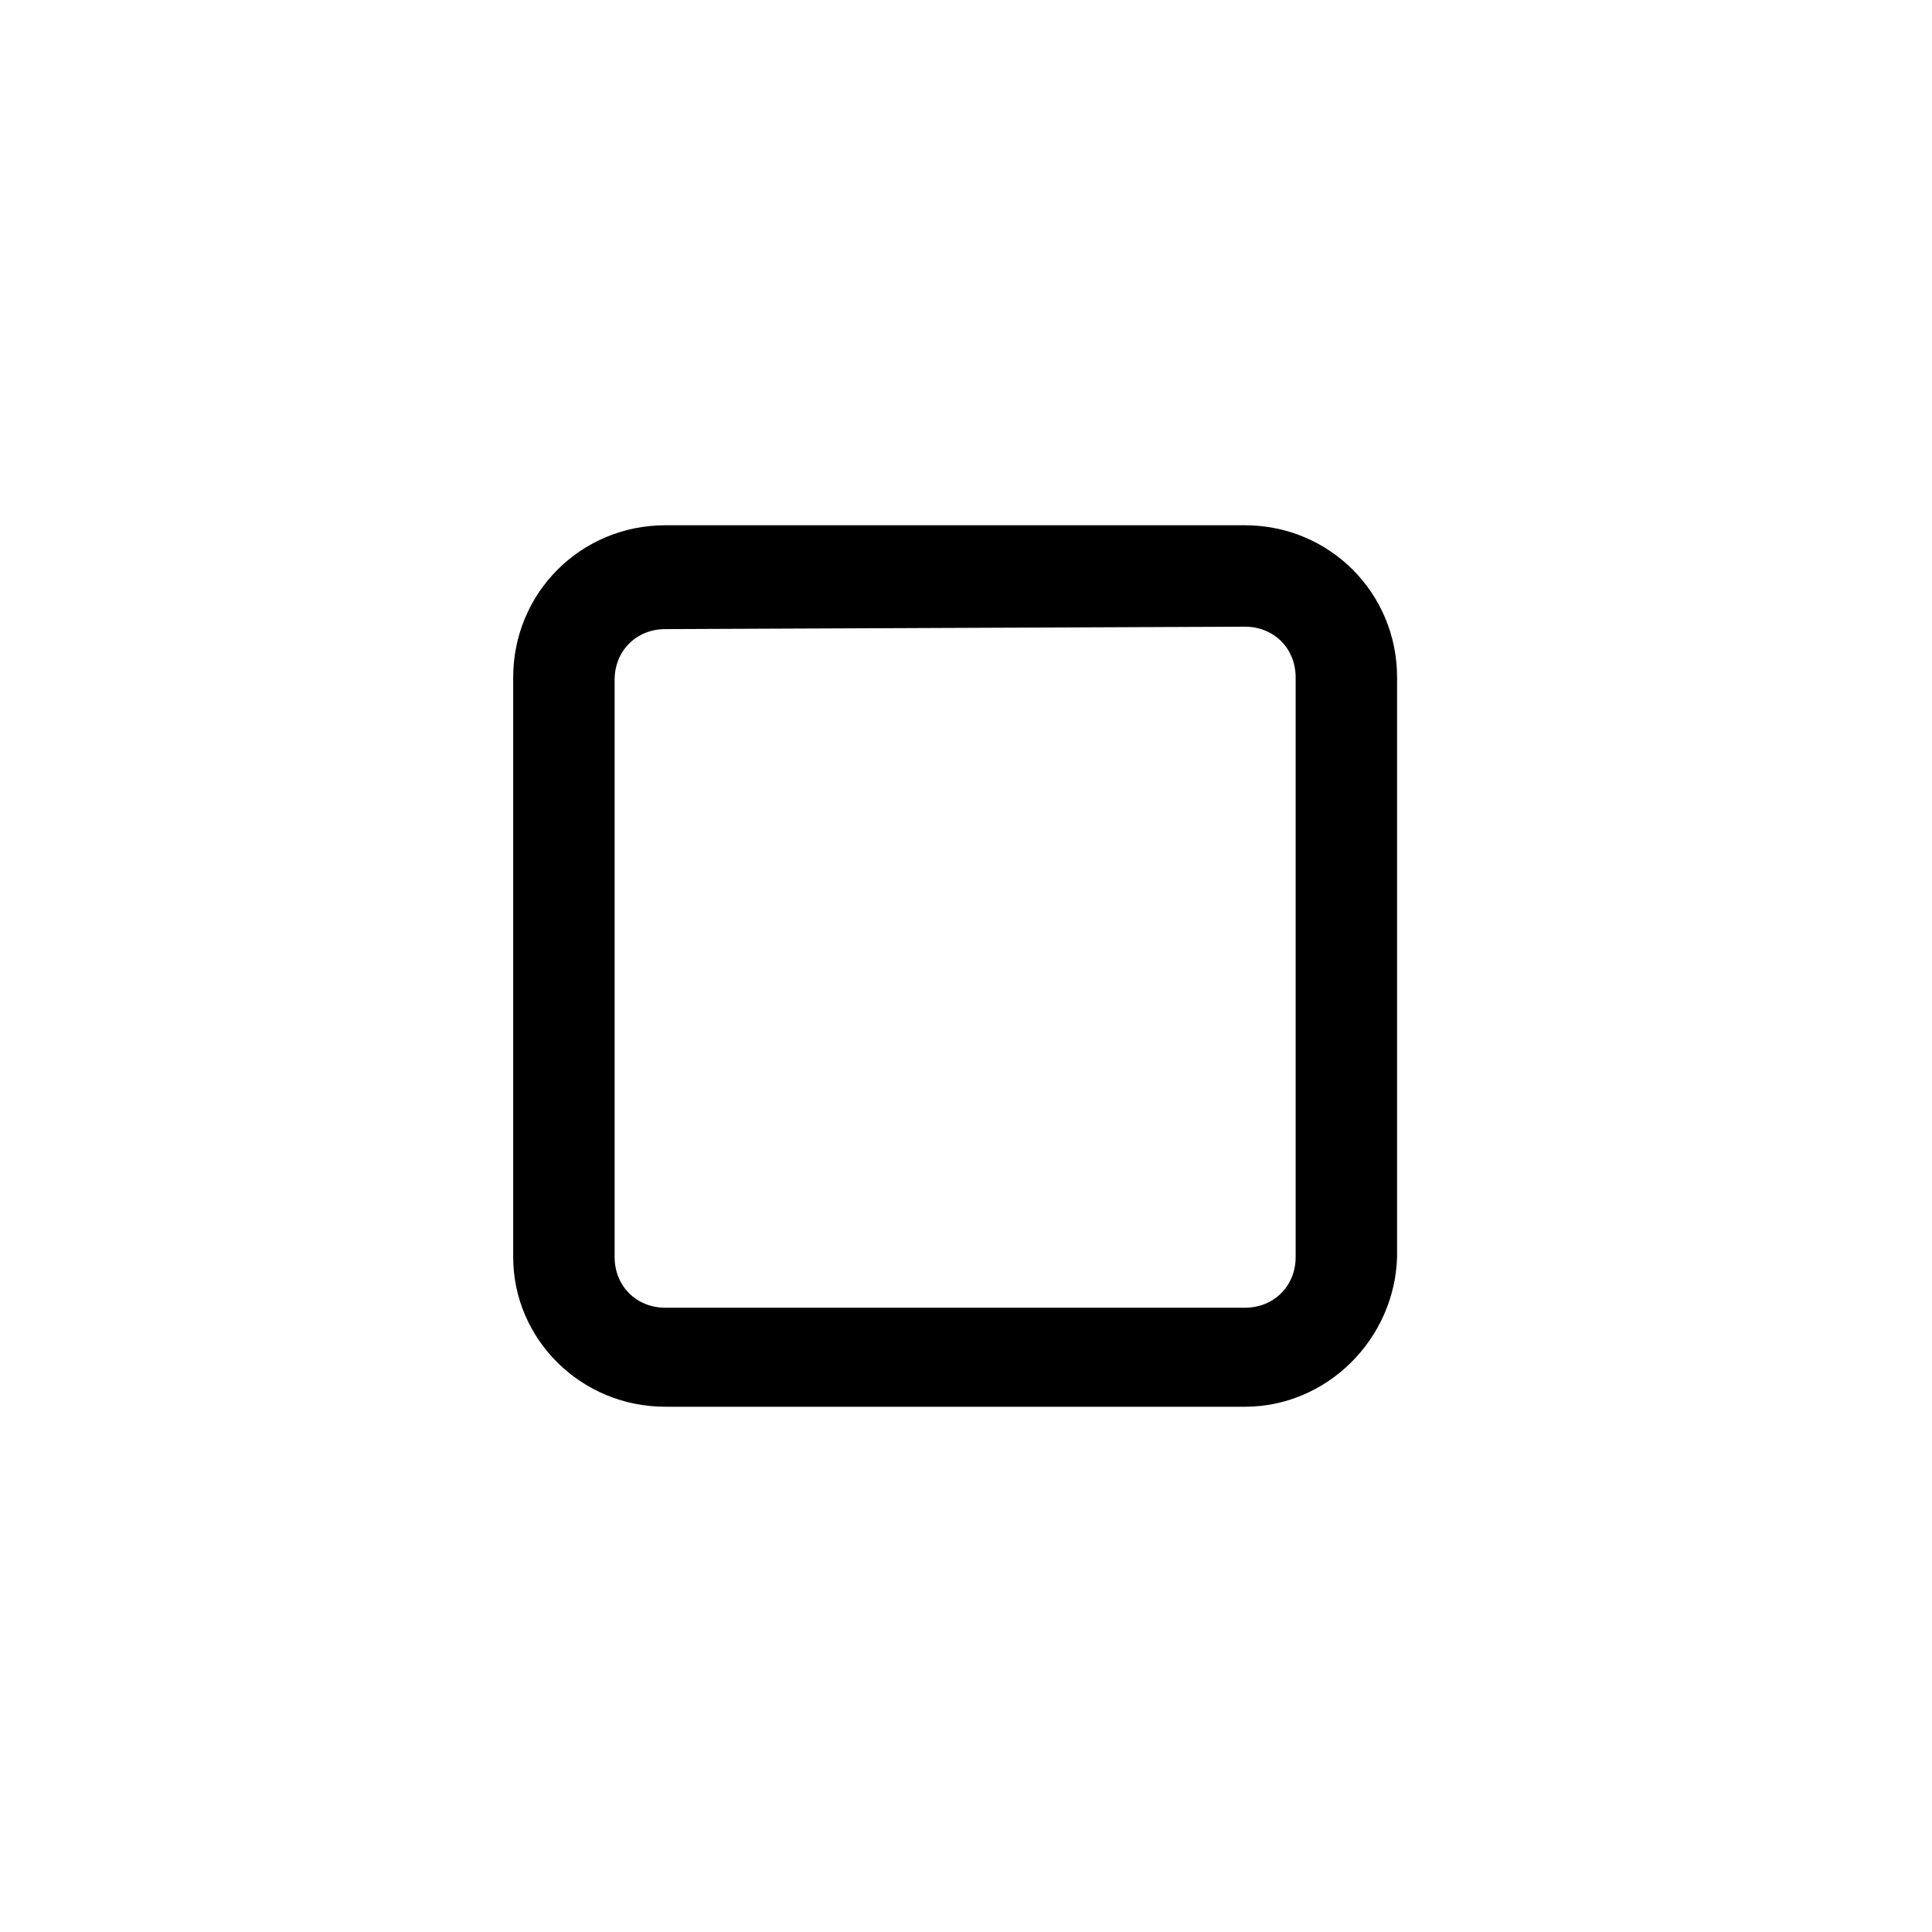<?xml version="1.0" encoding="utf-8"?>

<svg fill="#000000" width="800px" height="800px" viewBox="-8.5 0 32 32" version="1.1" xmlns="http://www.w3.org/2000/svg">
<title>stop</title>
<path d="M12.12 23.3h-9.6c-1.4 0-2.52-1.12-2.52-2.48v-9.6c0-1.4 1.12-2.52 2.52-2.52h9.6c1.4 0 2.52 1.12 2.52 2.52v9.6c-0.040 1.36-1.16 2.48-2.52 2.48zM2.52 10.42c-0.48 0-0.84 0.36-0.84 0.84v9.56c0 0.48 0.36 0.84 0.84 0.84h9.6c0.48 0 0.84-0.36 0.84-0.84v-9.6c0-0.48-0.36-0.84-0.84-0.84l-9.6 0.040z"></path>
</svg>